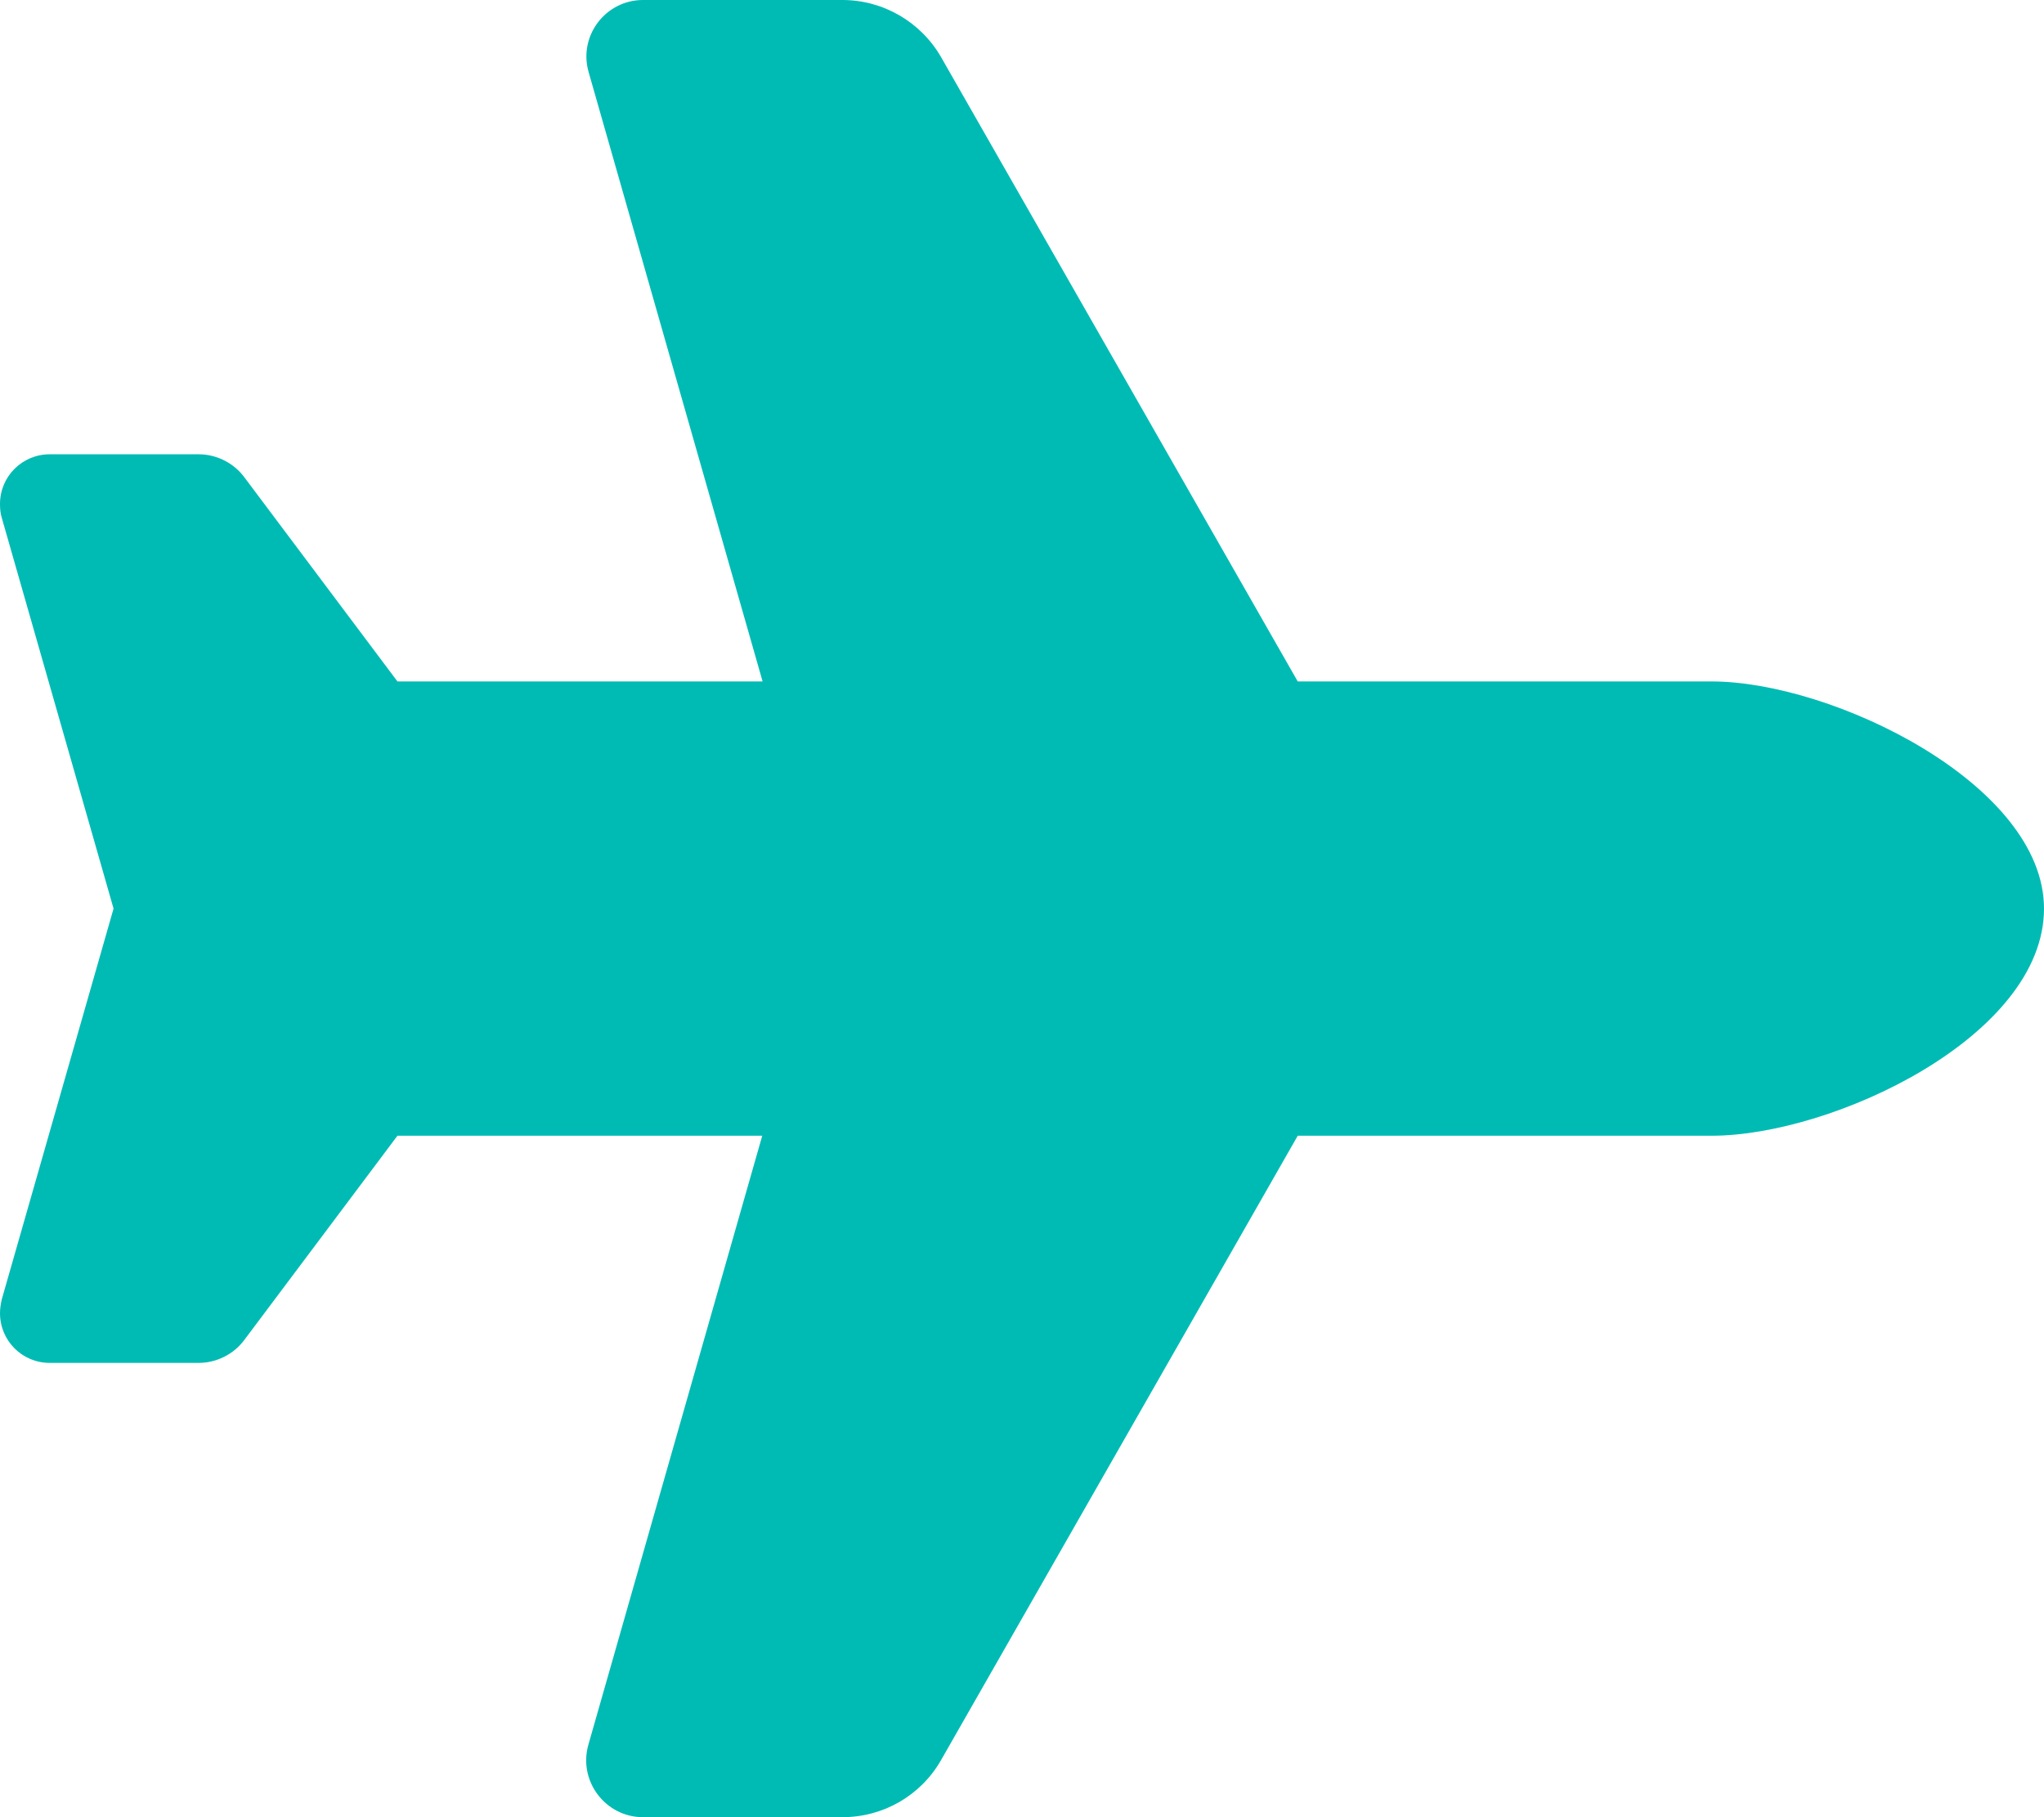 <?xml version="1.0" encoding="utf-8"?>
<!-- Generator: Adobe Illustrator 24.2.1, SVG Export Plug-In . SVG Version: 6.00 Build 0)  -->
<svg version="1.1" id="Layer_1" xmlns="http://www.w3.org/2000/svg" xmlns:xlink="http://www.w3.org/1999/xlink" x="0px" y="0px"
	 viewBox="0 0 576 512" style="enable-background:new 0 0 576 512;" xml:space="preserve">
<style type="text/css">
	.st0{fill:#00BBB4;}
</style>
<path class="st0" d="M482.3,192c34.2,0,93.7,29,93.7,64c0,36-59.5,64-93.7,64H365.7L265.2,495.9c-5.7,10-16.3,16.1-27.8,16.1h-56.2
	c-10.6,0-18.3-10.2-15.4-20.4l49-171.6H112l-43.2,57.6c-3,4-7.8,6.4-12.8,6.4H14c-7.8,0-14-6.3-14-14c0-1.3,0.2-2.6,0.5-3.9L32,256
	L0.5,145.9C0.1,144.6,0,143.3,0,142c0-7.8,6.3-14,14-14h42c5,0,9.8,2.4,12.8,6.4L112,192h102.9l-49-171.6
	c-3-10.2,4.7-20.4,15.3-20.4h56.2c11.5,0,22.1,6.2,27.8,16.1L365.7,192H482.3L482.3,192z"/>
</svg>
